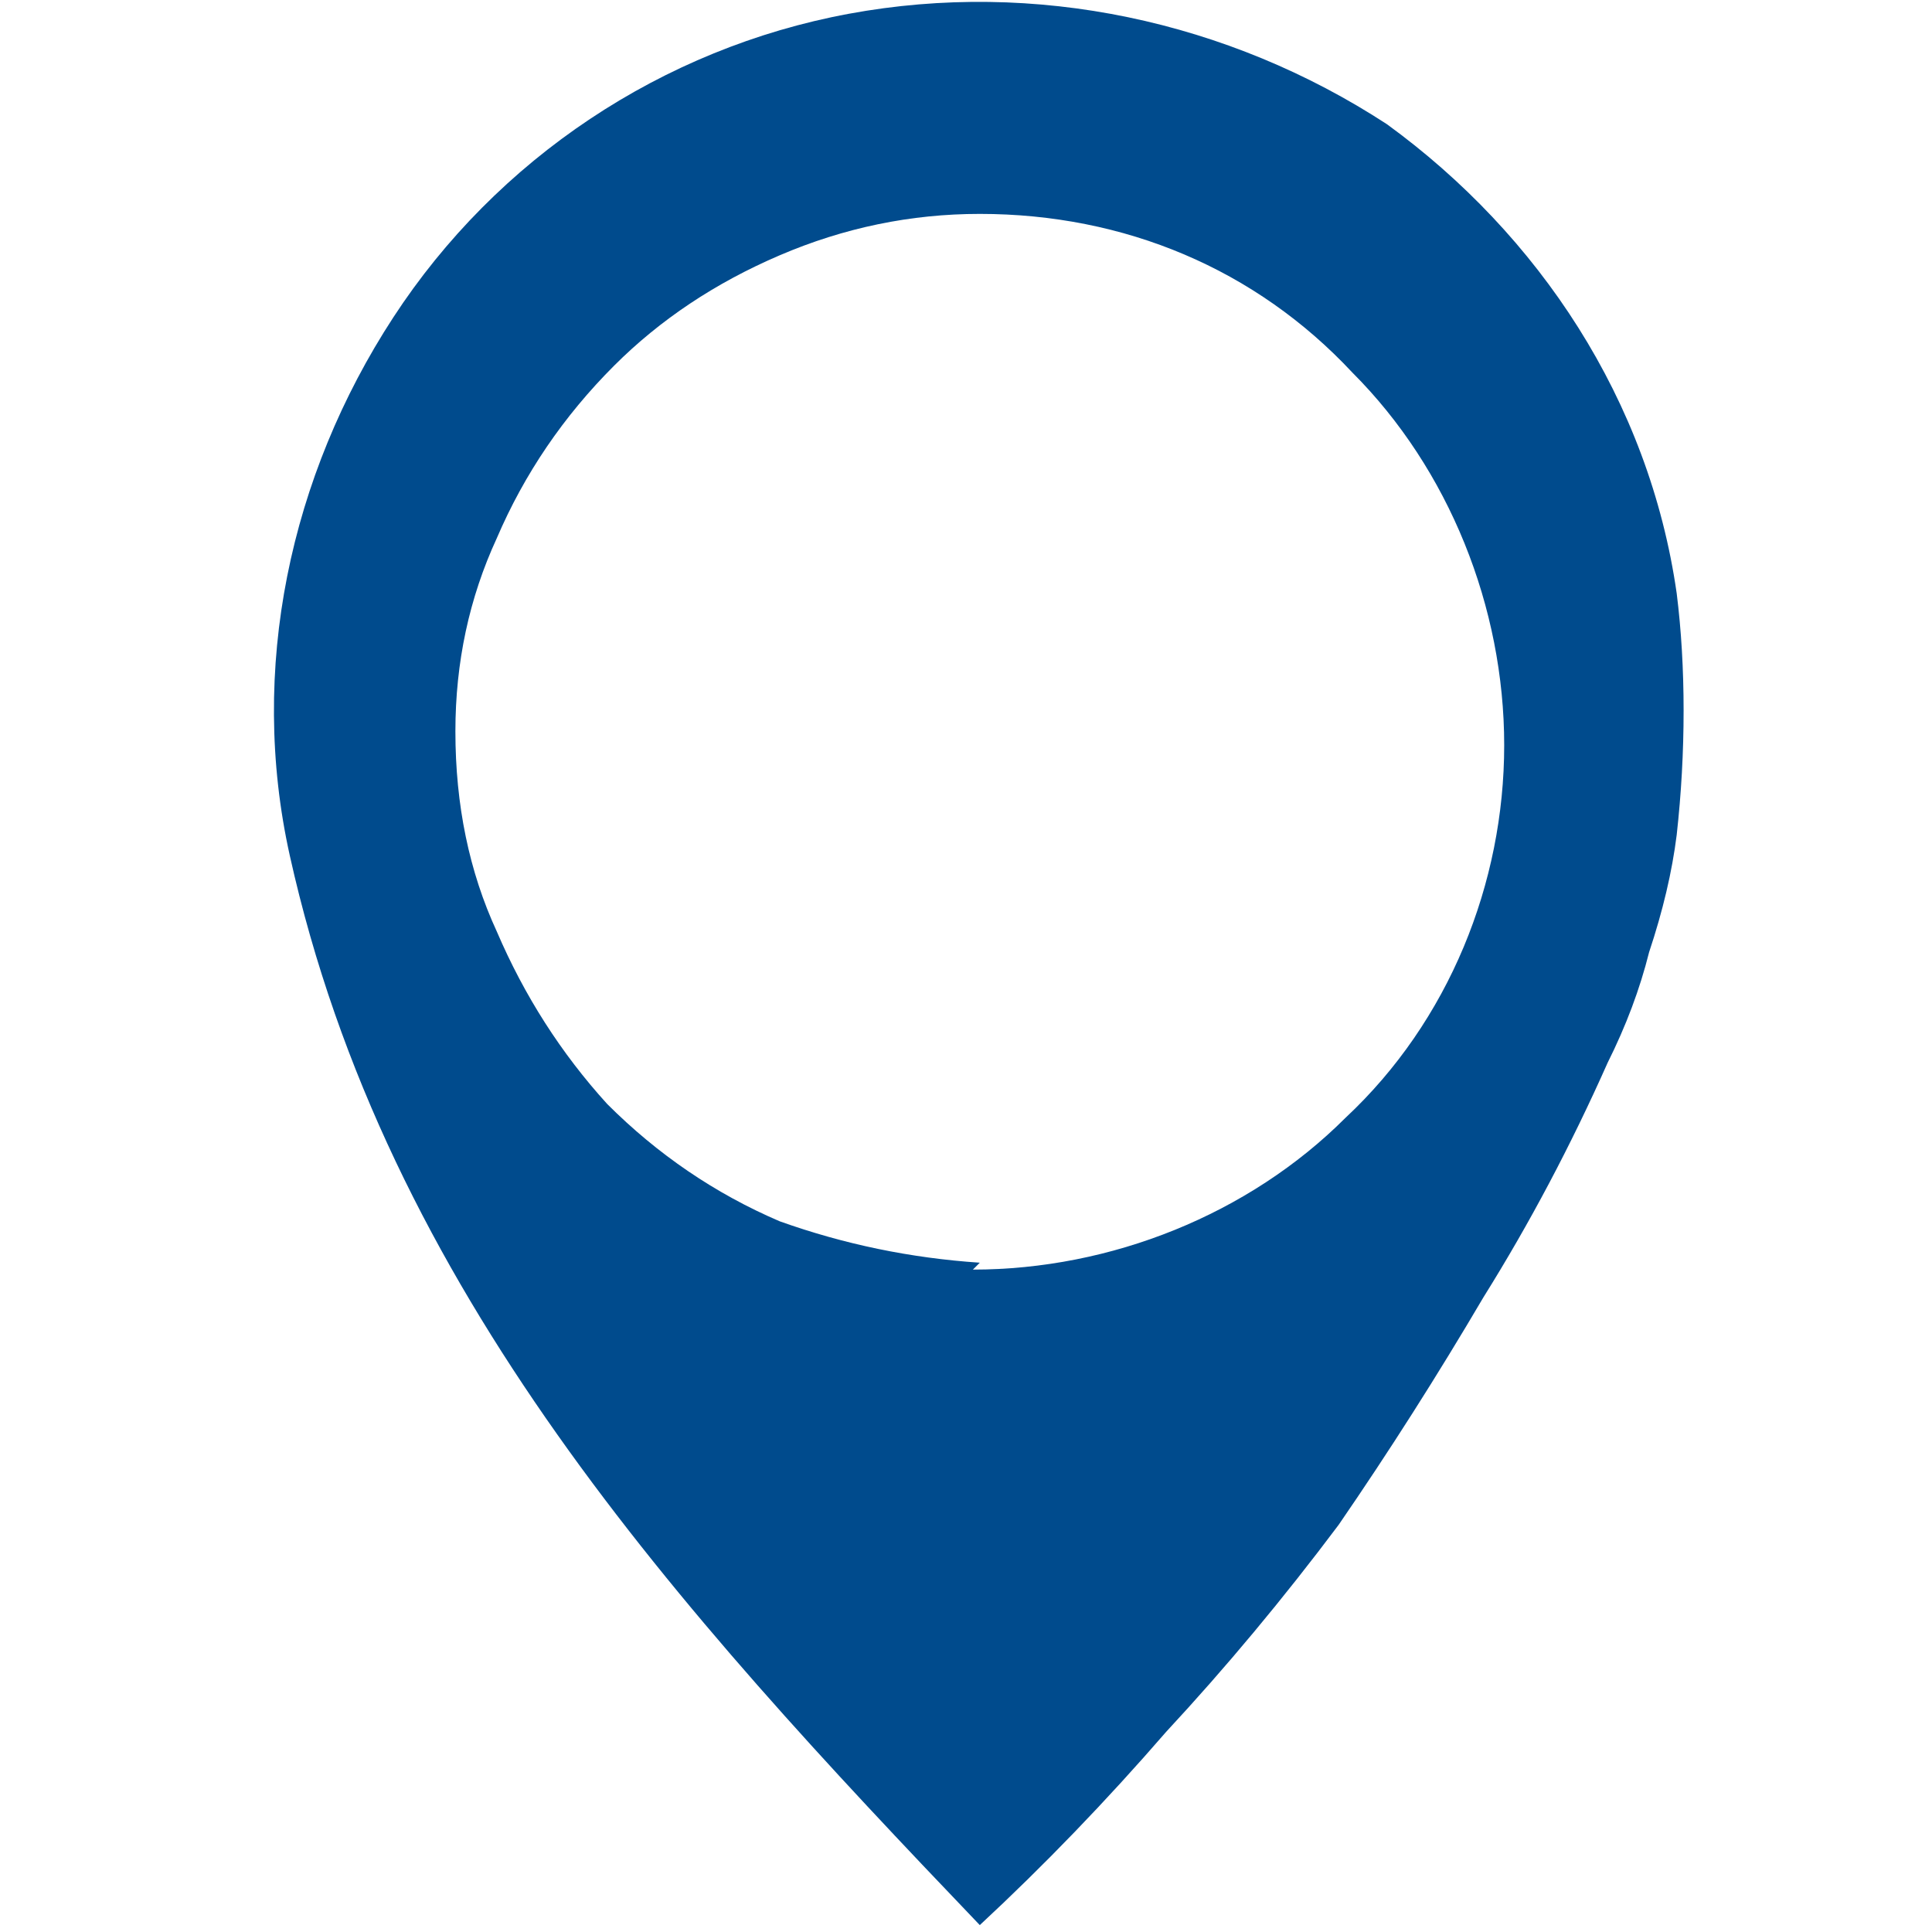 <svg version="1.2" xmlns="http://www.w3.org/2000/svg" viewBox="0 0 28 28" width="28" height="28">
	<title>location-pin-mobile-svg</title>
	<style>
		.s0 { fill: #004b8d } 
	</style>
	<path id="Layer" fill-rule="evenodd" class="s0" d="m24.4 10.3q0 0.9-0.1 1.8-0.1 0.8-0.4 1.7-0.2 0.8-0.6 1.6-0.8 1.8-1.8 3.4-1 1.7-2.1 3.3-1.2 1.6-2.5 3-1.3 1.5-2.7 2.8c-4.4-4.6-8.6-9.2-10-15.5-0.6-2.7 0-5.5 1.5-7.8 1.5-2.3 3.9-3.9 6.6-4.4 2.7-0.5 5.5 0.1 7.8 1.6 2.2 1.6 3.8 4 4.2 6.8q0.1 0.8 0.1 1.7zm-10.3 8.1c2 0 4-0.8 5.4-2.2 1.5-1.4 2.3-3.4 2.3-5.4 0-2-0.8-4-2.2-5.4-1.4-1.5-3.3-2.3-5.4-2.3q-1.5 0-2.9 0.6-1.4 0.6-2.4 1.6-1.1 1.1-1.7 2.5-0.6 1.3-0.6 2.8 0 1.6 0.6 2.9 0.6 1.4 1.6 2.5 1.1 1.1 2.5 1.7 1.4 0.5 2.9 0.6z"/>
</svg>